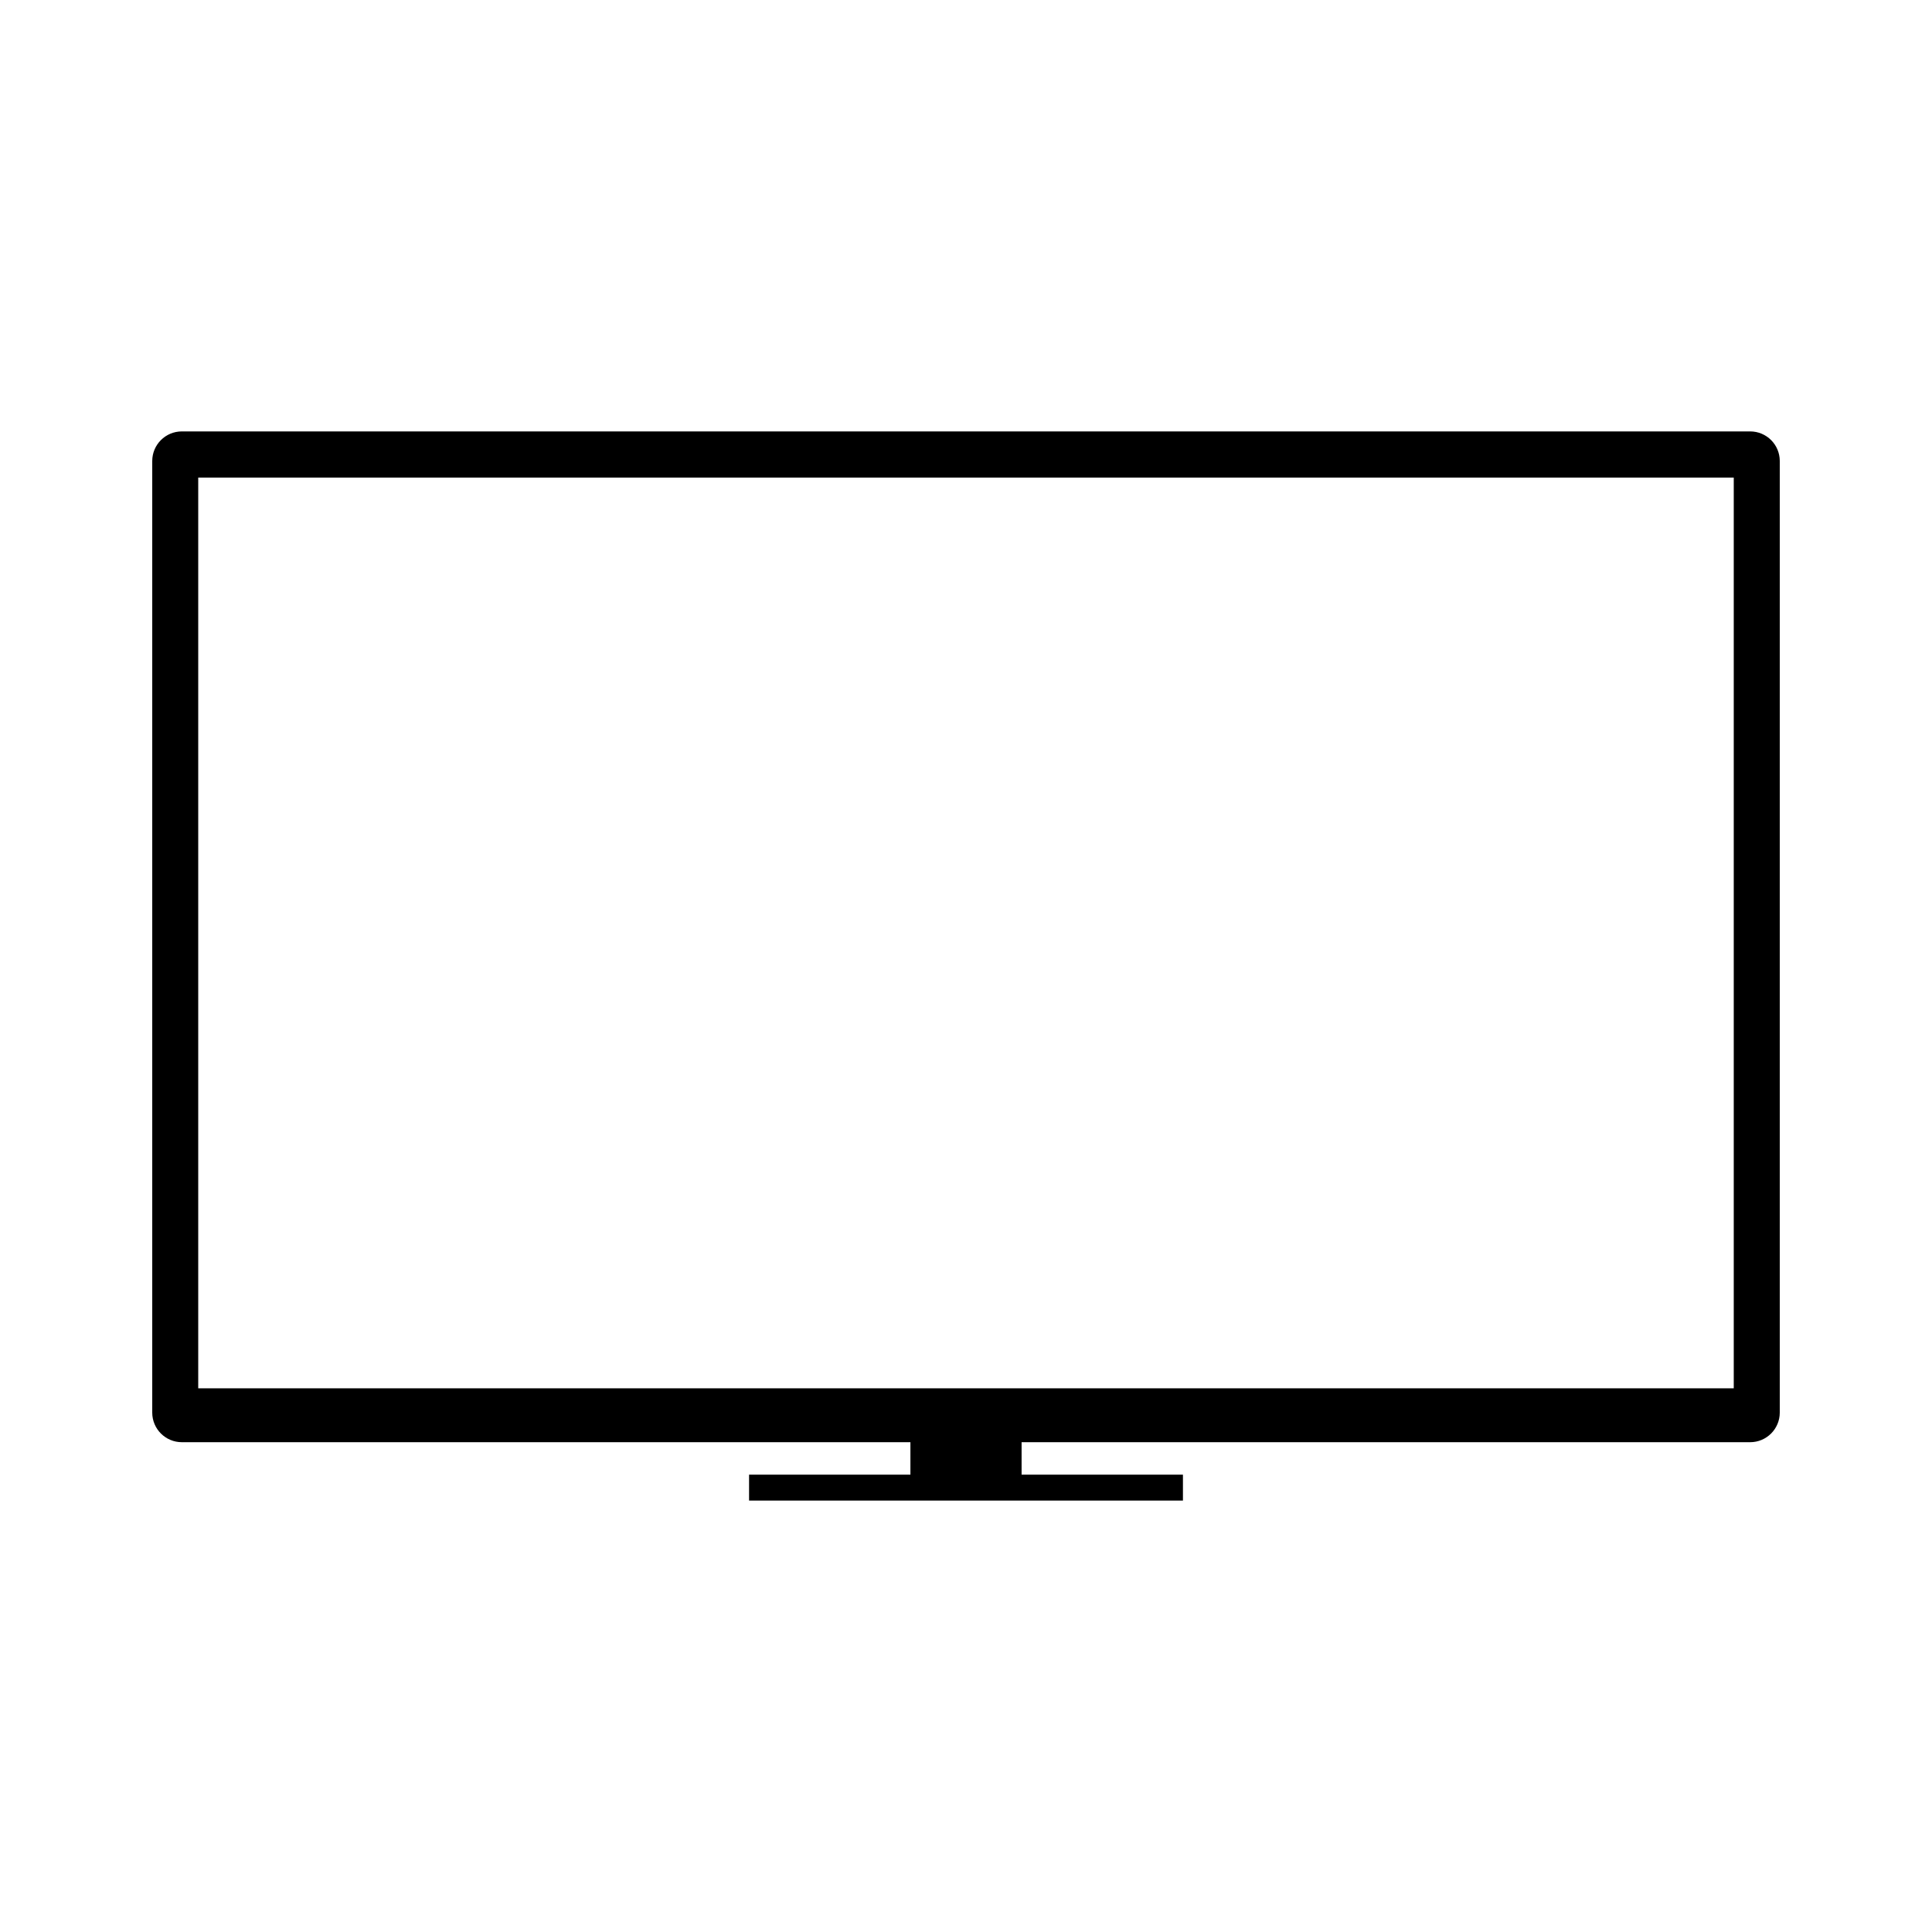 <?xml version="1.0" encoding="UTF-8"?>
<!-- Uploaded to: ICON Repo, www.iconrepo.com, Generator: ICON Repo Mixer Tools -->
<svg fill="#000000" width="800px" height="800px" version="1.1" viewBox="144 144 512 512" xmlns="http://www.w3.org/2000/svg">
 <path d="m607.81 258.33h-415.62c-4.332 0-7.844 3.512-7.844 7.844v252.18c0 4.332 3.512 7.844 7.844 7.844h193.08v8.602h-42.758v6.863h114.98v-6.863h-42.758v-8.602h193.08c4.332 0 7.844-3.512 7.844-7.844v-252.18c0-4.332-3.508-7.844-7.844-7.844zm-4.348 253.59h-406.93v-241.36h406.93z"/>
</svg>